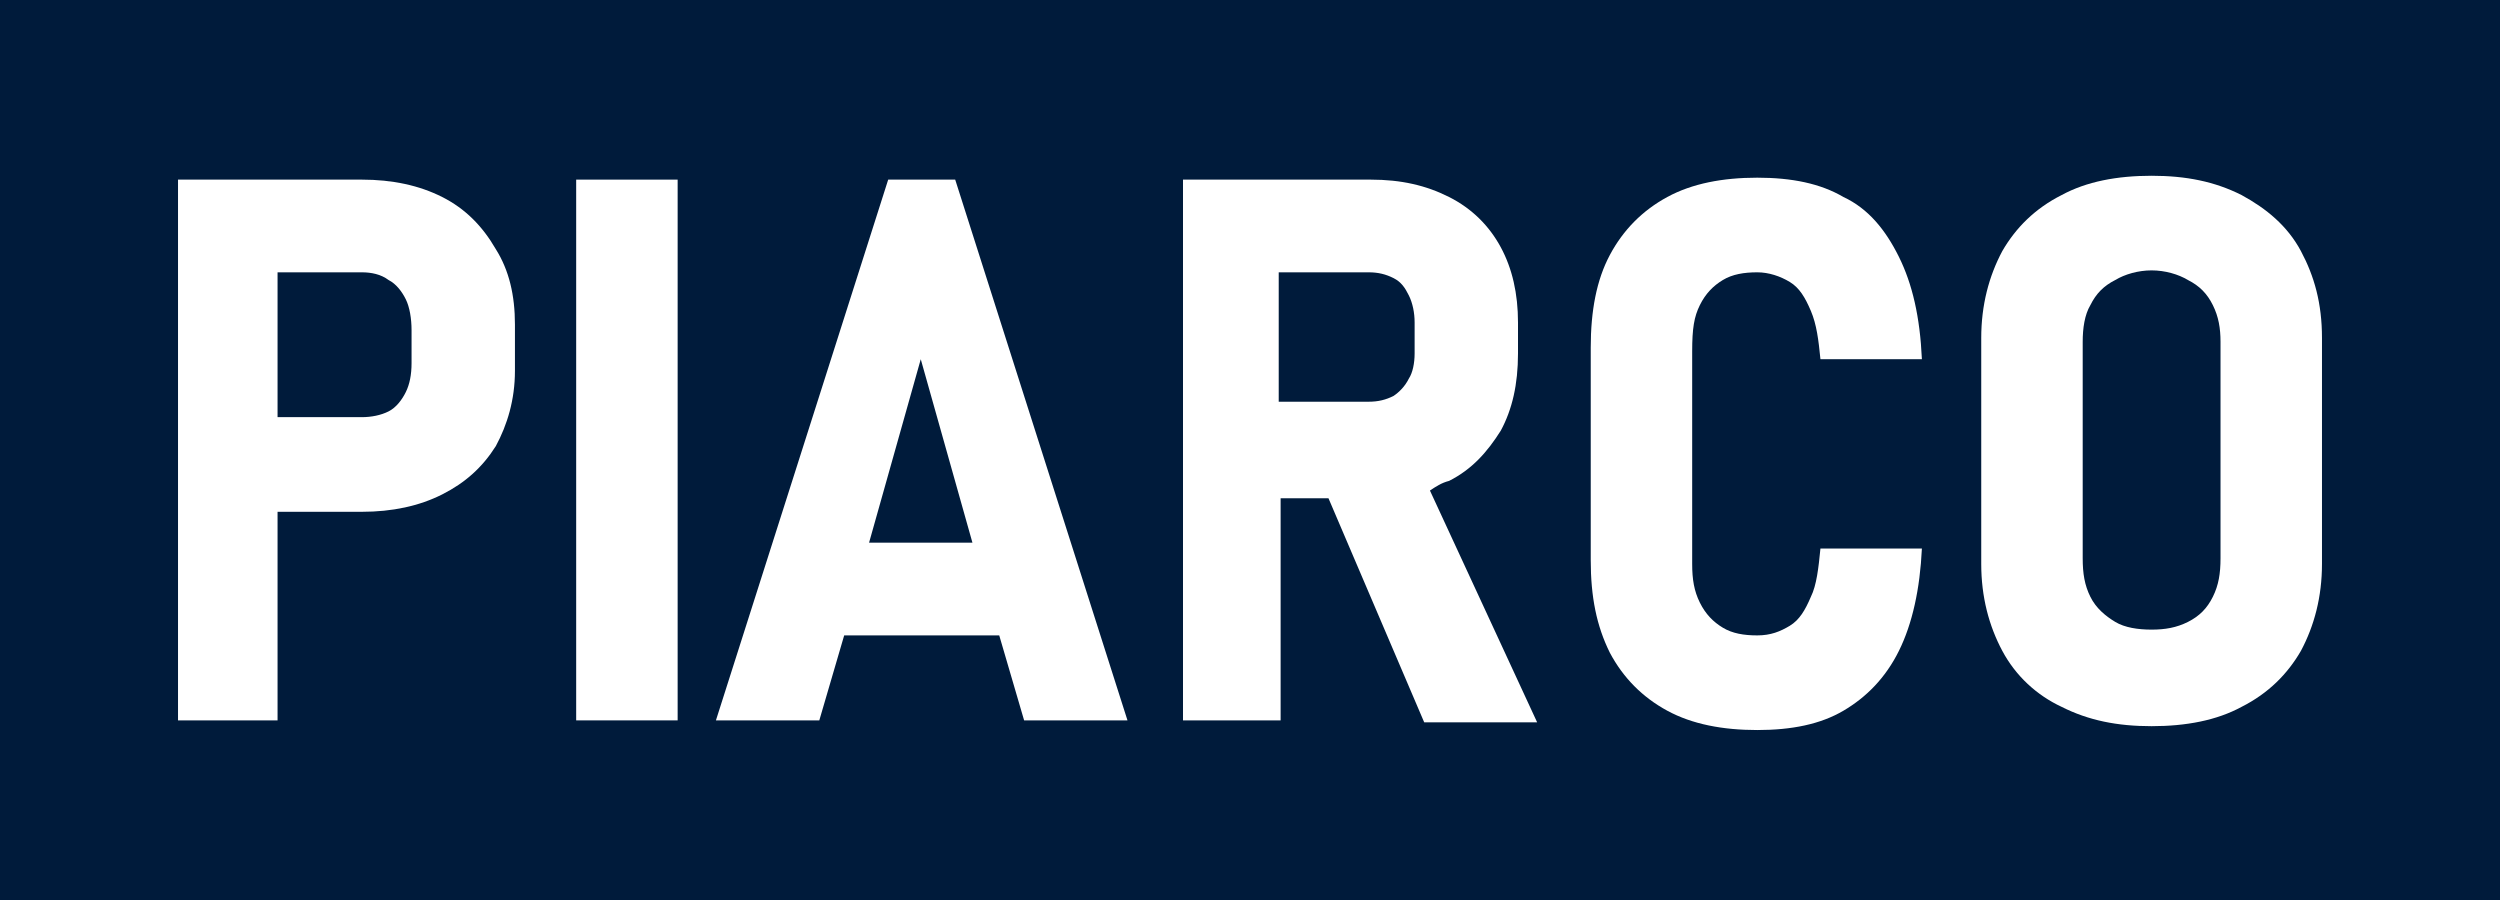 <svg width="125" height="45" viewBox="0 0 125 45" fill="none" xmlns="http://www.w3.org/2000/svg">
<path d="M125 0H0V45H125V0Z" fill="#001B3B"/>
<path d="M22.11 9.85C20.961 9.27 19.621 8.981 18.09 8.981H13.878H11.198H8.901V36.019H13.878V25.59H18.09C19.621 25.59 20.961 25.3 22.11 24.721C23.258 24.142 24.119 23.369 24.79 22.307C25.364 21.245 25.747 19.989 25.747 18.541V16.223C25.747 14.775 25.459 13.519 24.79 12.457C24.119 11.298 23.258 10.429 22.11 9.85ZM20.578 18.154C20.578 18.734 20.482 19.217 20.291 19.603C20.1 19.989 19.812 20.376 19.43 20.569C19.047 20.762 18.568 20.858 18.09 20.858H13.878V13.616H18.09C18.568 13.616 19.047 13.713 19.43 14.002C19.812 14.195 20.1 14.582 20.291 14.968C20.482 15.354 20.578 15.934 20.578 16.513V18.154Z" fill="white"/>
<path d="M33.882 8.981H28.809V36.019H33.882V8.981Z" fill="white"/>
<path d="M44.41 8.981L35.796 36.019H40.965L42.209 31.77H49.962L51.206 36.019H56.374L47.76 8.981H44.41ZM43.453 27.135L46.038 17.961L48.622 27.135H43.453Z" fill="white"/>
<path d="M72.454 24.045C73.603 23.466 74.368 22.597 75.038 21.534C75.612 20.472 75.9 19.217 75.9 17.672V16.127C75.9 14.678 75.612 13.423 75.038 12.361C74.464 11.298 73.603 10.429 72.454 9.85C71.305 9.27 70.061 8.981 68.53 8.981H64.031H61.256H59.15V36.019H64.031V24.914H66.424L71.21 36.116H76.857L71.497 24.528C71.784 24.335 72.071 24.142 72.454 24.045ZM63.936 13.616H68.434C68.913 13.616 69.296 13.713 69.678 13.906C70.061 14.099 70.253 14.388 70.444 14.775C70.635 15.161 70.731 15.644 70.731 16.127V17.672C70.731 18.154 70.635 18.637 70.444 18.927C70.253 19.313 69.966 19.603 69.678 19.796C69.296 19.989 68.913 20.086 68.434 20.086H63.936V13.616Z" fill="white"/>
<path d="M84.992 15.258C85.279 14.678 85.662 14.292 86.141 14.002C86.619 13.713 87.194 13.616 87.864 13.616C88.438 13.616 89.012 13.809 89.491 14.099C89.969 14.388 90.257 14.871 90.544 15.547C90.831 16.223 90.927 16.996 91.022 17.961H96.095C95.999 15.837 95.616 14.195 94.946 12.843C94.276 11.492 93.415 10.429 92.171 9.85C91.022 9.174 89.587 8.884 87.864 8.884C86.141 8.884 84.609 9.174 83.365 9.85C82.121 10.526 81.164 11.492 80.494 12.747C79.824 14.002 79.537 15.547 79.537 17.382V28.004C79.537 29.839 79.824 31.288 80.494 32.639C81.164 33.895 82.121 34.861 83.365 35.536C84.609 36.212 86.141 36.502 87.864 36.502C89.587 36.502 91.022 36.212 92.171 35.536C93.319 34.861 94.276 33.895 94.946 32.543C95.616 31.191 95.999 29.453 96.095 27.425H91.022C90.927 28.391 90.831 29.26 90.544 29.839C90.257 30.515 89.969 30.998 89.491 31.288C89.012 31.577 88.534 31.77 87.864 31.77C87.194 31.77 86.619 31.674 86.141 31.384C85.662 31.095 85.279 30.708 84.992 30.129C84.705 29.549 84.609 28.97 84.609 28.198V17.575C84.609 16.416 84.705 15.837 84.992 15.258Z" fill="white"/>
<path d="M115.046 12.554C114.376 11.298 113.323 10.429 112.079 9.753C110.739 9.077 109.303 8.788 107.58 8.788C105.858 8.788 104.326 9.077 103.082 9.753C101.742 10.429 100.785 11.395 100.115 12.554C99.445 13.809 99.062 15.258 99.062 16.899V28.198C99.062 29.839 99.445 31.288 100.115 32.543C100.785 33.798 101.838 34.764 103.082 35.343C104.422 36.019 105.858 36.309 107.58 36.309C109.303 36.309 110.835 36.019 112.079 35.343C113.419 34.667 114.376 33.702 115.046 32.543C115.716 31.288 116.099 29.839 116.099 28.198V16.899C116.099 15.161 115.716 13.809 115.046 12.554ZM111.026 27.908C111.026 28.68 110.93 29.26 110.643 29.839C110.356 30.419 109.973 30.805 109.399 31.095C108.825 31.384 108.25 31.481 107.58 31.481C106.91 31.481 106.24 31.384 105.762 31.095C105.283 30.805 104.805 30.419 104.518 29.839C104.23 29.26 104.135 28.68 104.135 27.908V17.092C104.135 16.416 104.23 15.74 104.518 15.258C104.805 14.678 105.188 14.292 105.762 14.002C106.24 13.713 106.91 13.519 107.58 13.519C108.25 13.519 108.92 13.713 109.399 14.002C109.973 14.292 110.356 14.678 110.643 15.258C110.93 15.837 111.026 16.416 111.026 17.092V27.908Z" fill="white"/>
</svg>
